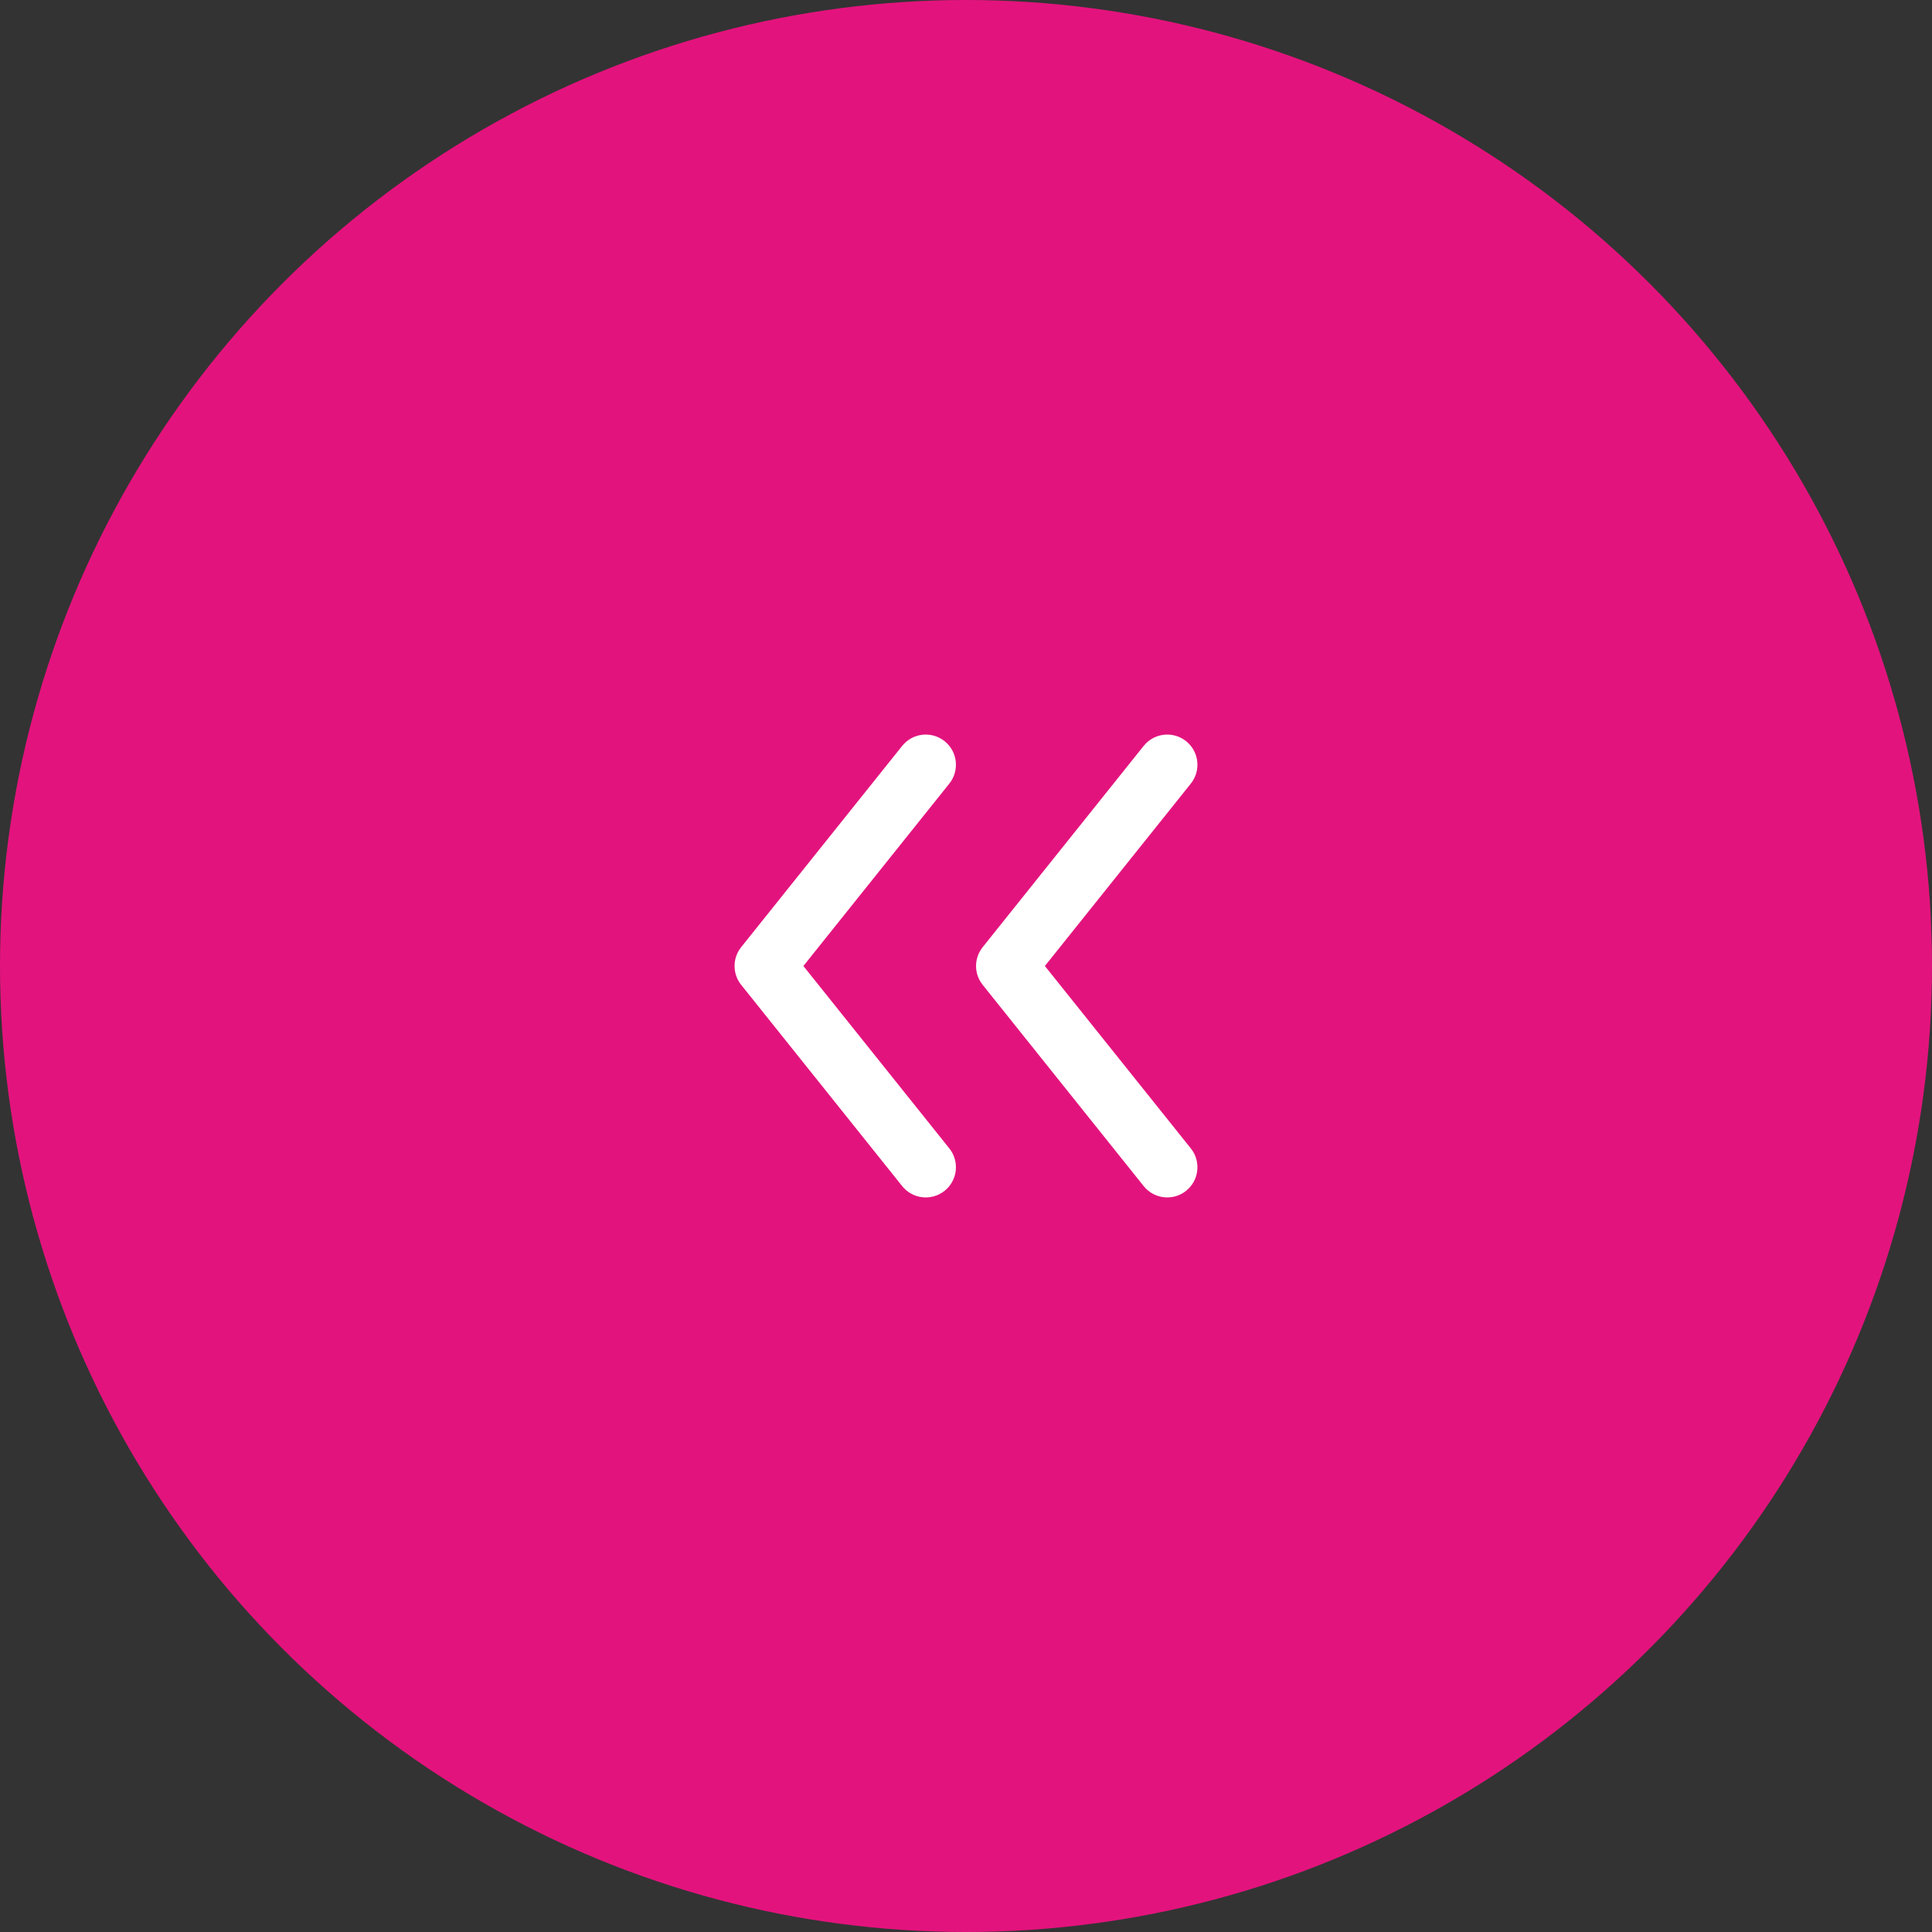 <svg width="48" height="48" viewBox="0 0 48 48" fill="none" xmlns="http://www.w3.org/2000/svg">
<rect x="0" y="0" width="48" height="48" fill="#333333" stroke="none"/>
<circle cx="24" cy="24" r="24" fill="#E3137D"/>
<path fill-rule="evenodd" clip-rule="evenodd" d="M29.586 19.468C29.844 19.145 29.792 18.673 29.468 18.414C29.145 18.156 28.673 18.208 28.414 18.532L24.414 23.532C24.195 23.805 24.195 24.195 24.414 24.468L28.414 29.468C28.673 29.792 29.145 29.844 29.468 29.586C29.792 29.327 29.844 28.855 29.586 28.532L25.96 24L29.586 19.468ZM23.586 19.468C23.844 19.145 23.792 18.673 23.468 18.414C23.145 18.156 22.673 18.208 22.414 18.532L18.414 23.532C18.195 23.805 18.195 24.195 18.414 24.468L22.414 29.468C22.673 29.792 23.145 29.844 23.468 29.586C23.792 29.327 23.844 28.855 23.586 28.532L19.96 24L23.586 19.468Z" fill="white"/>
</svg>
